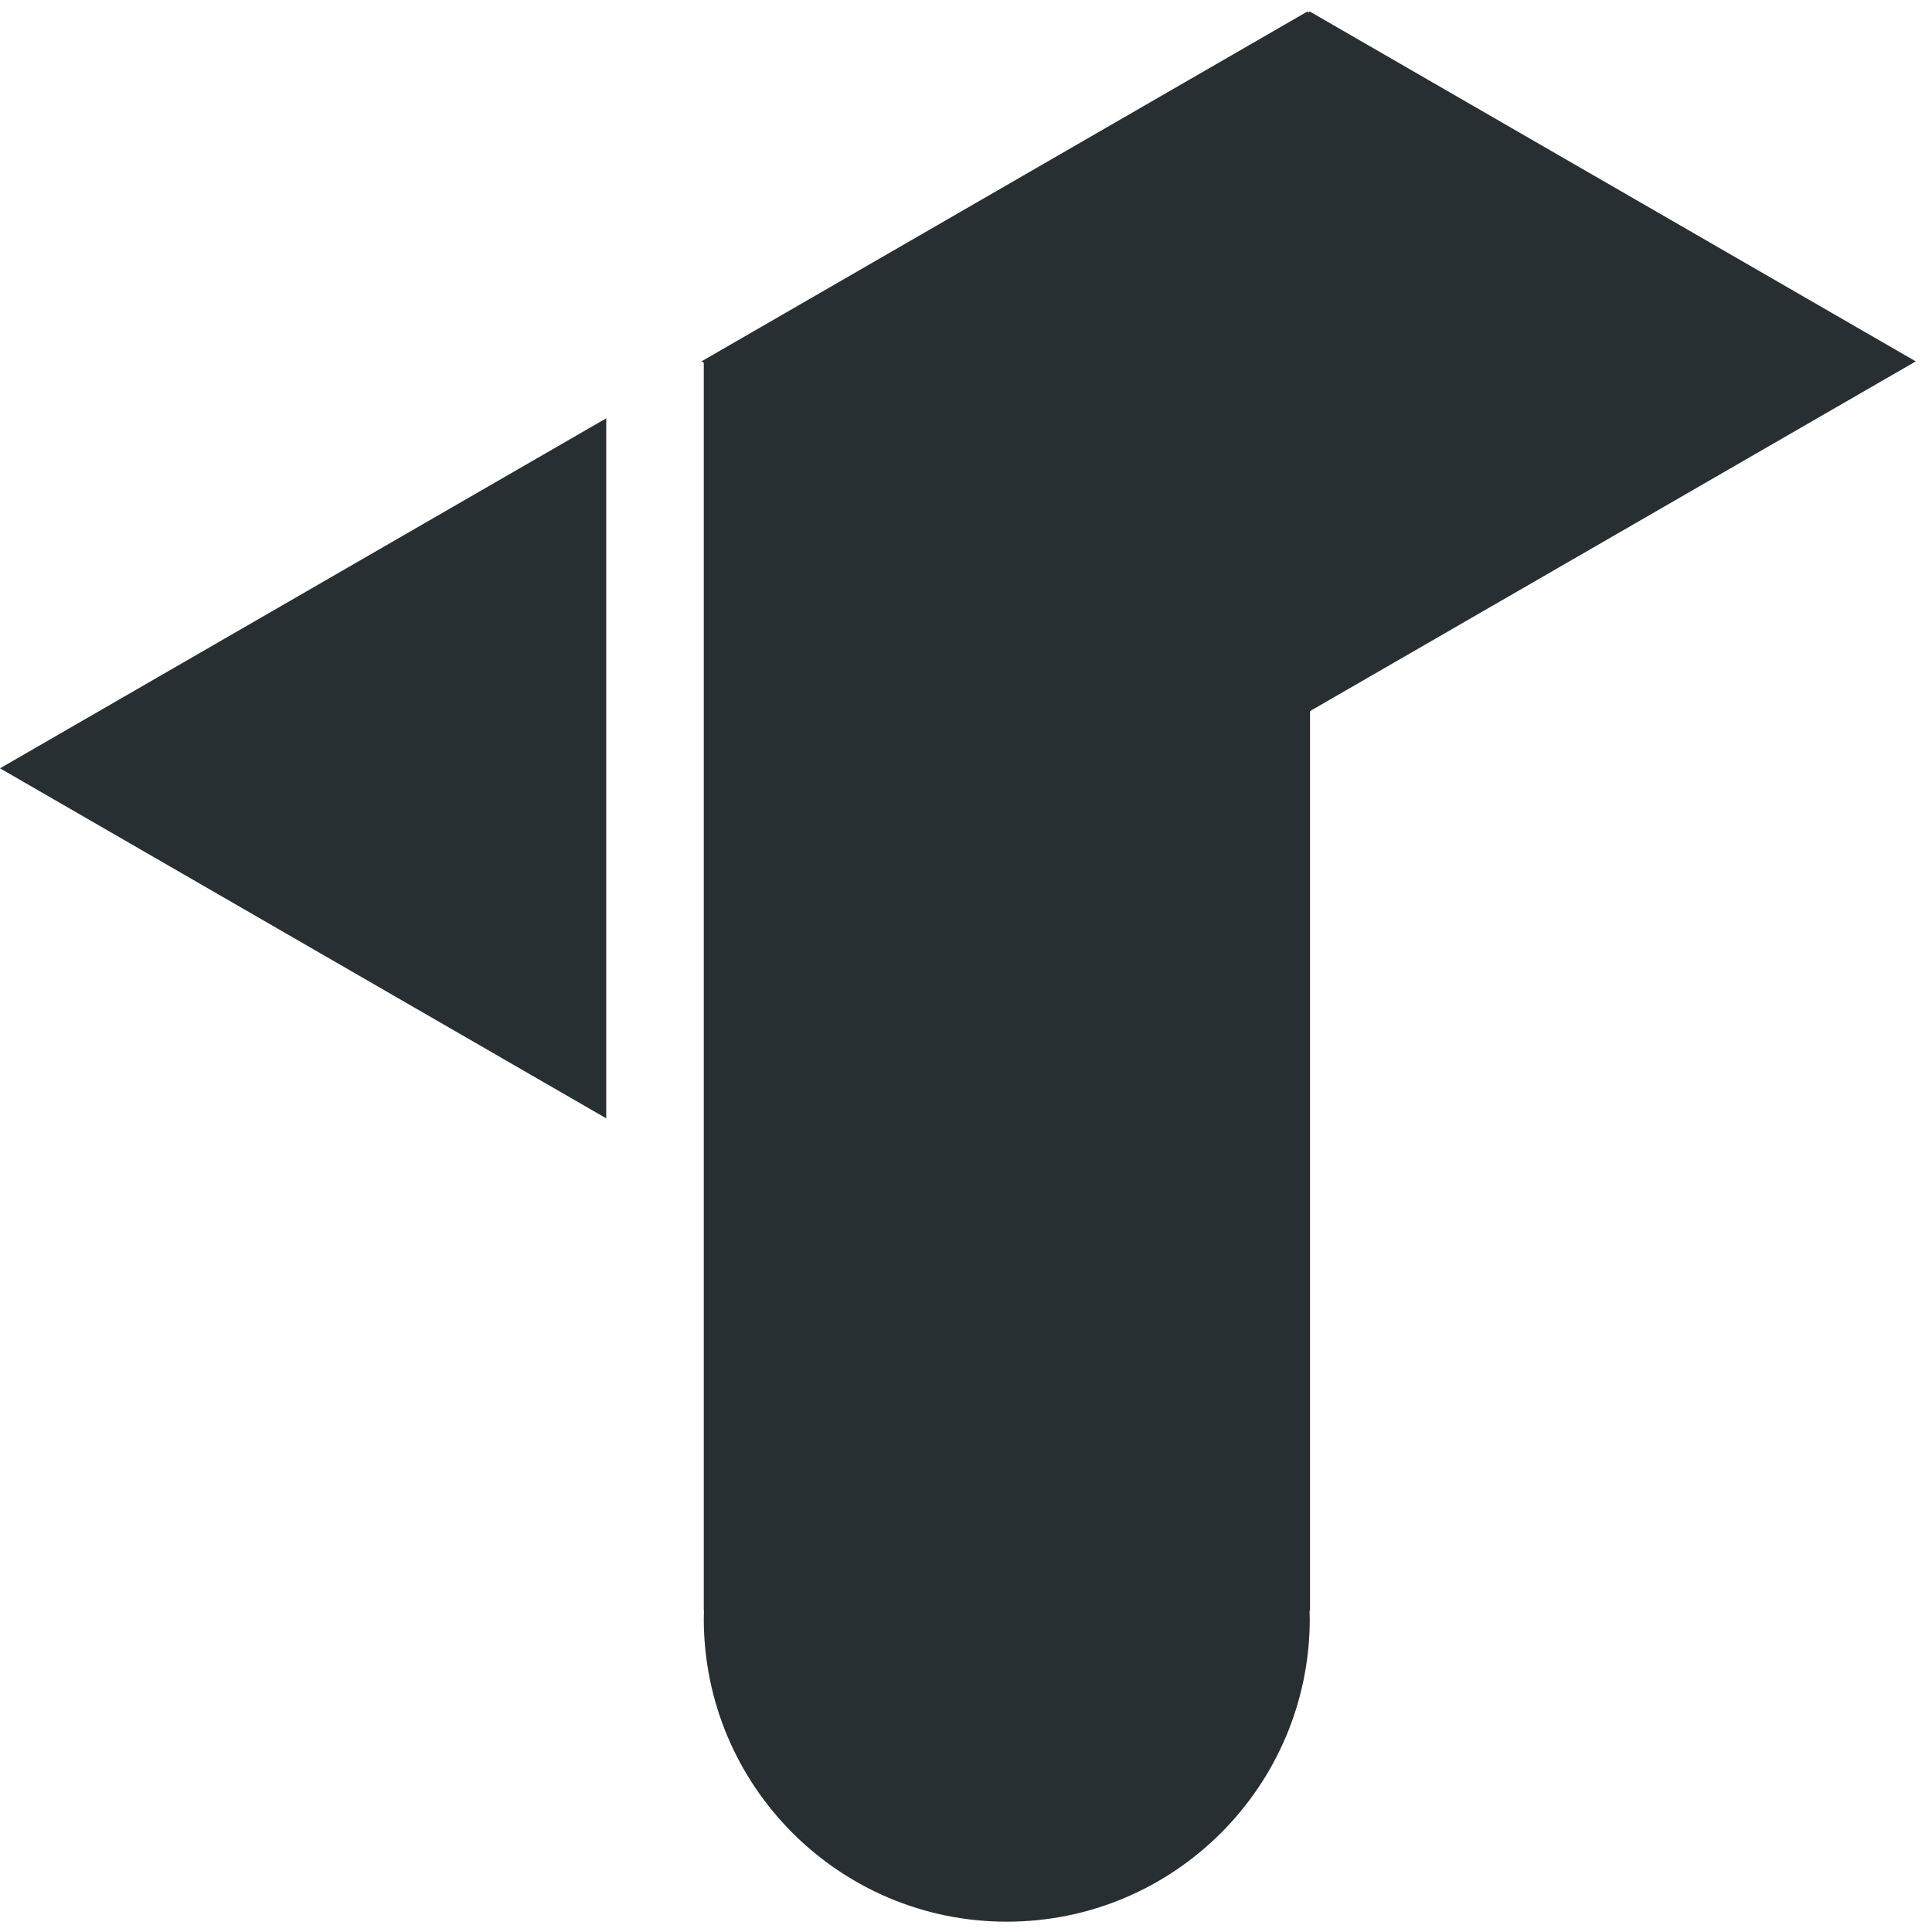 <?xml version="1.0" encoding="UTF-8"?>
<svg width="62px" height="62px" viewBox="0 0 62 62" version="1.1" xmlns="http://www.w3.org/2000/svg" xmlns:xlink="http://www.w3.org/1999/xlink">
    <!-- Generator: Sketch 52.3 (67297) - http://www.bohemiancoding.com/sketch -->
    <title>Group 21</title>
    <desc>Created with Sketch.</desc>
    <g id="Page-1" stroke="none" stroke-width="1" fill="none" fill-rule="evenodd">
        <g id="Website-concepts2a" transform="translate(-151, -15)" fill="#282F32">
            <g id="Group-21" transform="translate(151, 15)">
                <g id="Group-20" transform="translate(0, 0.033)">
                    <polygon id="Fill-18" points="19.455 35.856 19.455 13.391 7.29411765e-05 24.623"></polygon>
                    <path d="M42.04,22.787 L61.479,11.564 L42.04,0.341 L42.04,0.331 L42.032,0.336 L42.024,0.331 L42.024,0.341 L41.965,0.374 L41.965,0.331 L22.511,11.564 L22.585,11.607 L22.585,51.661 L22.591,51.661 C22.589,51.745 22.585,51.828 22.585,51.912 C22.585,57.282 26.938,61.636 32.308,61.636 C37.679,61.636 42.032,57.282 42.032,51.912 C42.032,51.828 42.027,51.745 42.025,51.661 L42.04,51.661 L42.04,42.188 L42.04,22.796 L42.04,22.787 Z" id="Fill-19"></path>
                </g>
            </g>
        </g>
    </g>
</svg>